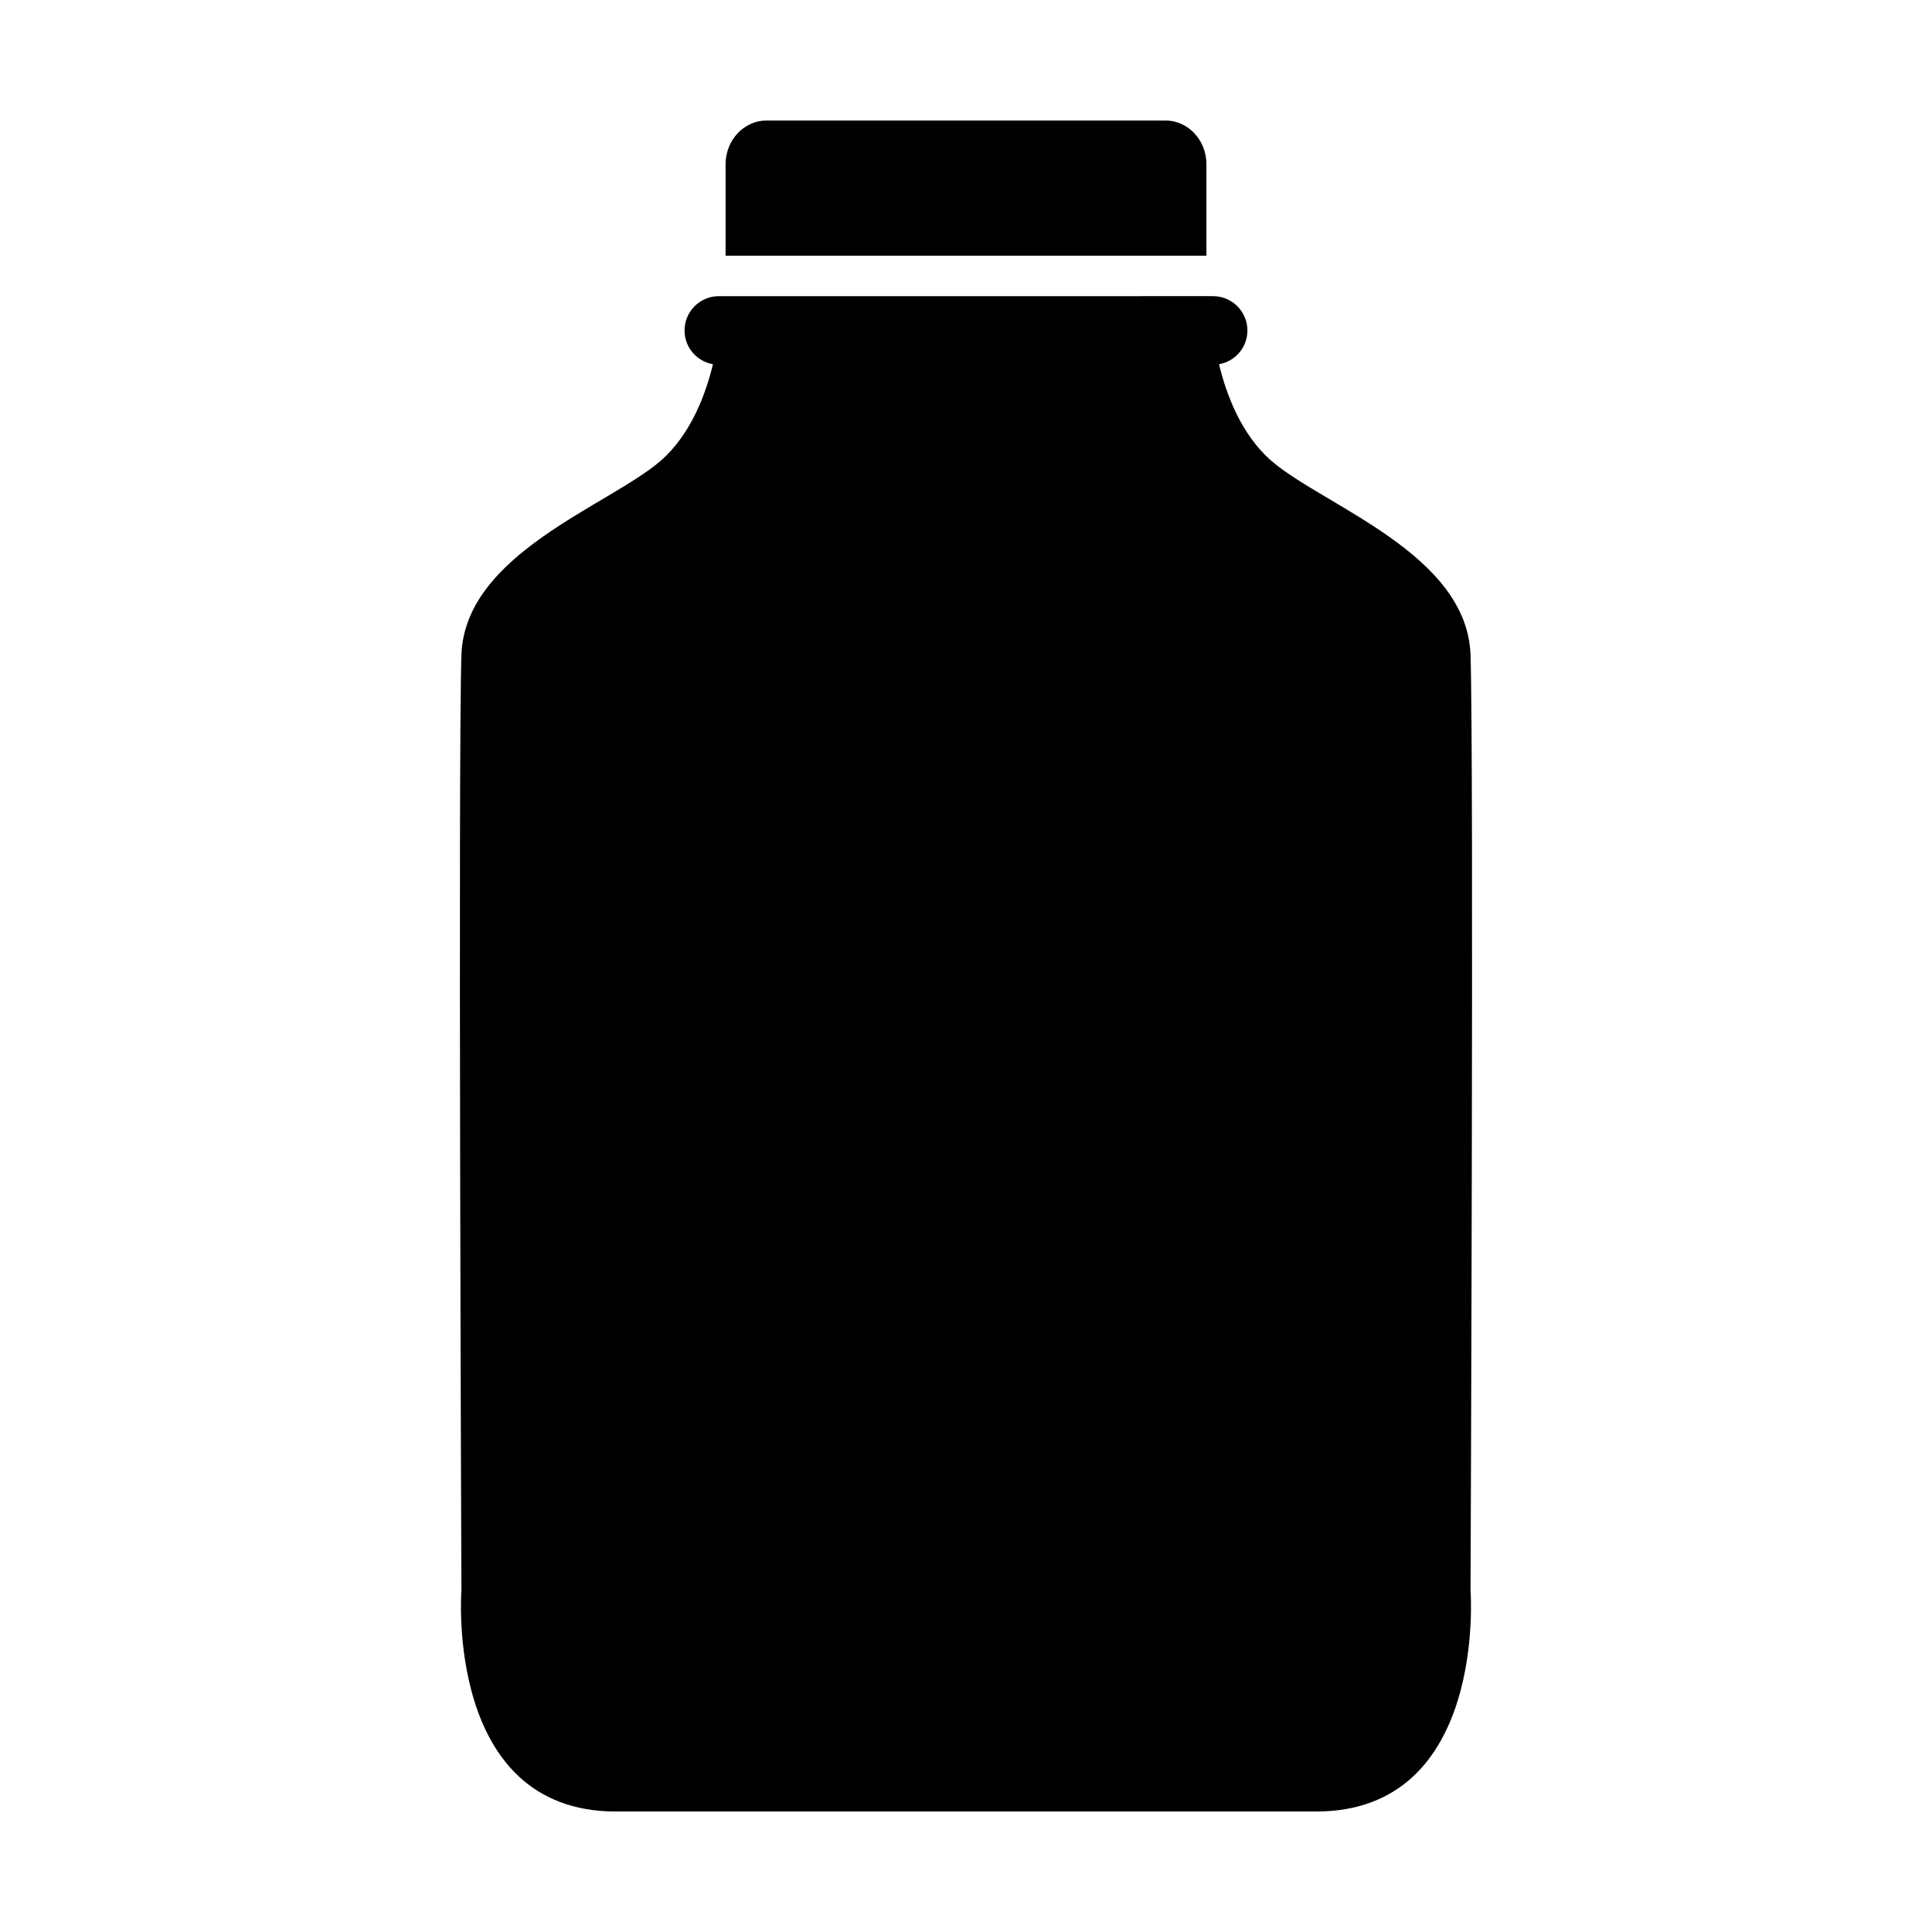 <?xml version="1.0" encoding="UTF-8"?>
<!-- Uploaded to: SVG Repo, www.svgrepo.com, Generator: SVG Repo Mixer Tools -->
<svg fill="#000000" width="800px" height="800px" version="1.1" viewBox="144 144 512 512" xmlns="http://www.w3.org/2000/svg">
 <g>
  <path d="m452.81 175.93h-105.63c-6 0-10.887 5.188-10.887 11.578v24.25h127.42v-24.254c0-6.391-4.879-11.574-10.898-11.574z"/>
  <path d="m533.7 317.54c-0.906-26.832-39.102-39.566-52.75-51.398-8.133-7.043-12.051-17.941-13.898-25.617 4.277-0.754 7.527-4.449 7.527-8.941 0-5.019-4.07-9.098-9.098-9.098l-130.98 0.004c-5.019 0-9.09 4.074-9.09 9.098 0 4.488 3.254 8.184 7.527 8.941-1.848 7.676-5.766 18.574-13.895 25.617-13.648 11.828-51.852 24.57-52.762 51.398-0.906 26.832 0 247.86 0 247.86s-4.547 58.664 40.938 58.664h185.56c45.473 0 40.926-58.664 40.926-58.664 0.004-0.004 0.914-221.04-0.004-247.87z"/>
 </g>
</svg>